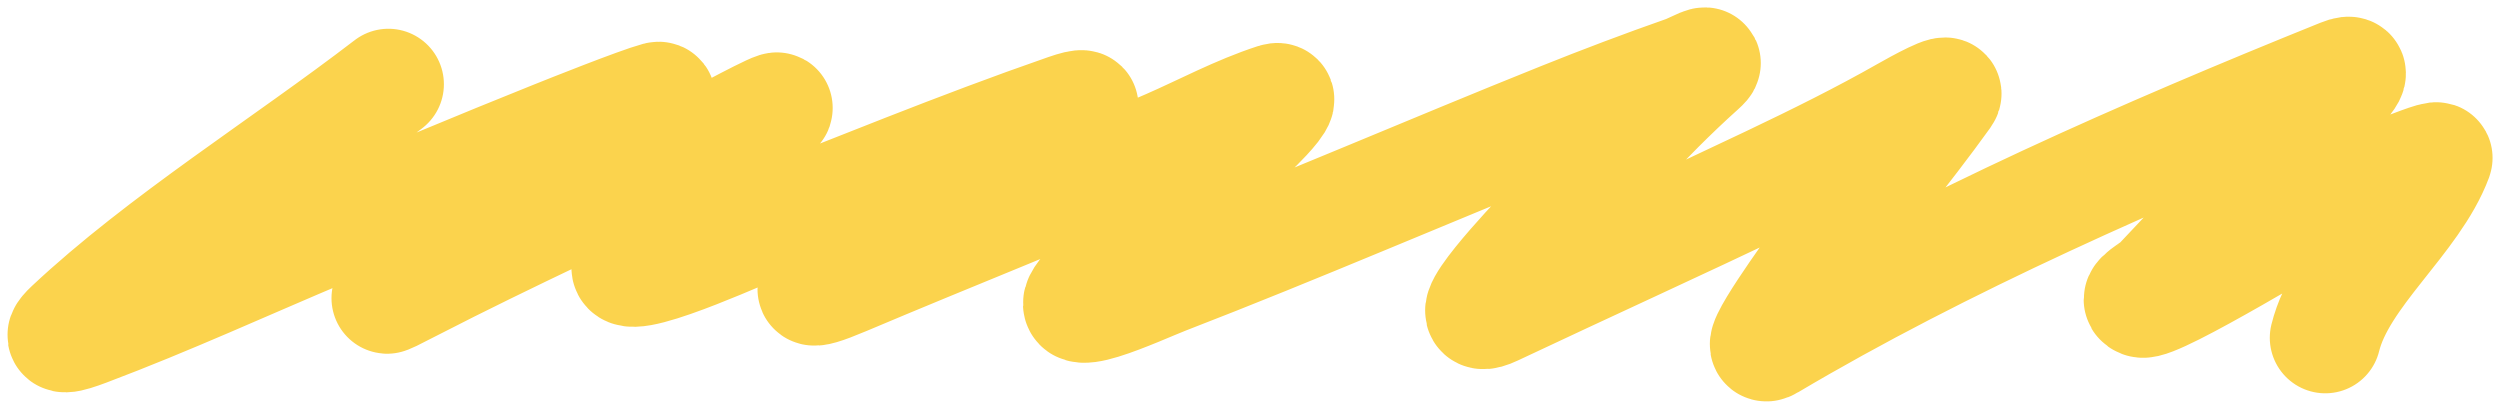 <svg width="159" height="26" viewBox="0 0 159 26" fill="none" xmlns="http://www.w3.org/2000/svg">
<path d="M24.703 5.358C18.112 10.42 10.285 15.283 4.438 20.768C3.399 21.743 4.388 21.459 5.534 21.027C10.738 19.067 15.708 16.781 20.762 14.656L20.821 14.631C25.608 12.618 30.397 10.604 35.249 8.663L35.29 8.647C36.051 8.342 40.575 6.532 41.827 6.194C42.222 6.088 41.806 6.812 41.53 7.031C36.766 10.808 31.338 14.142 26.302 17.742C24.377 19.118 23.743 19.457 26.302 18.14C32.333 15.036 38.63 12.167 44.789 9.181C45.379 8.895 49.8 6.484 49.411 6.911C46.487 10.126 43.019 13.121 40.227 16.388C38.03 18.957 46.717 15.047 47.574 14.716C54.279 12.119 60.931 9.356 67.809 6.971C72.538 5.33 60.442 12.134 56.758 14.716C55.727 15.438 48.162 20.16 53.736 17.801C60.564 14.913 67.527 12.172 74.297 9.221C76.493 8.263 78.707 7.064 81.081 6.294C81.902 6.028 80.527 7.48 80.014 7.986C76.524 11.435 72.656 14.697 69.32 18.22C66.51 21.186 72.605 18.326 74.119 17.742C82.632 14.455 90.873 10.869 99.301 7.489C101.891 6.45 104.508 5.459 107.182 4.522C107.689 4.344 109.028 3.571 108.189 4.323C104.507 7.622 101.37 11.284 98.116 14.775C97.75 15.168 92.03 21.149 95.035 19.733C100.865 16.985 106.763 14.298 112.574 11.53C115.518 10.128 118.41 8.697 121.165 7.13C121.927 6.697 124.147 5.471 123.713 6.075C121.165 9.622 118.276 13.064 115.655 16.587C115.355 16.991 111.186 22.728 112.544 21.923C123.522 15.413 136.347 9.781 148.895 4.721C150.419 4.107 148.55 5.843 148.273 6.155C146.035 8.675 143.693 11.155 141.37 13.64C135.779 19.622 141.528 13.462 137.282 17.981C136.904 18.383 135.596 18.984 136.215 19.215C137.074 19.535 147.066 13.382 148.273 12.804C149.713 12.115 151.191 11.447 152.687 10.813C152.773 10.777 155.073 9.856 154.998 10.057C153.53 14.002 148.895 17.426 147.888 21.485" stroke="#FBD34D" stroke-width="7.058" stroke-linecap="round"/>
</svg>
